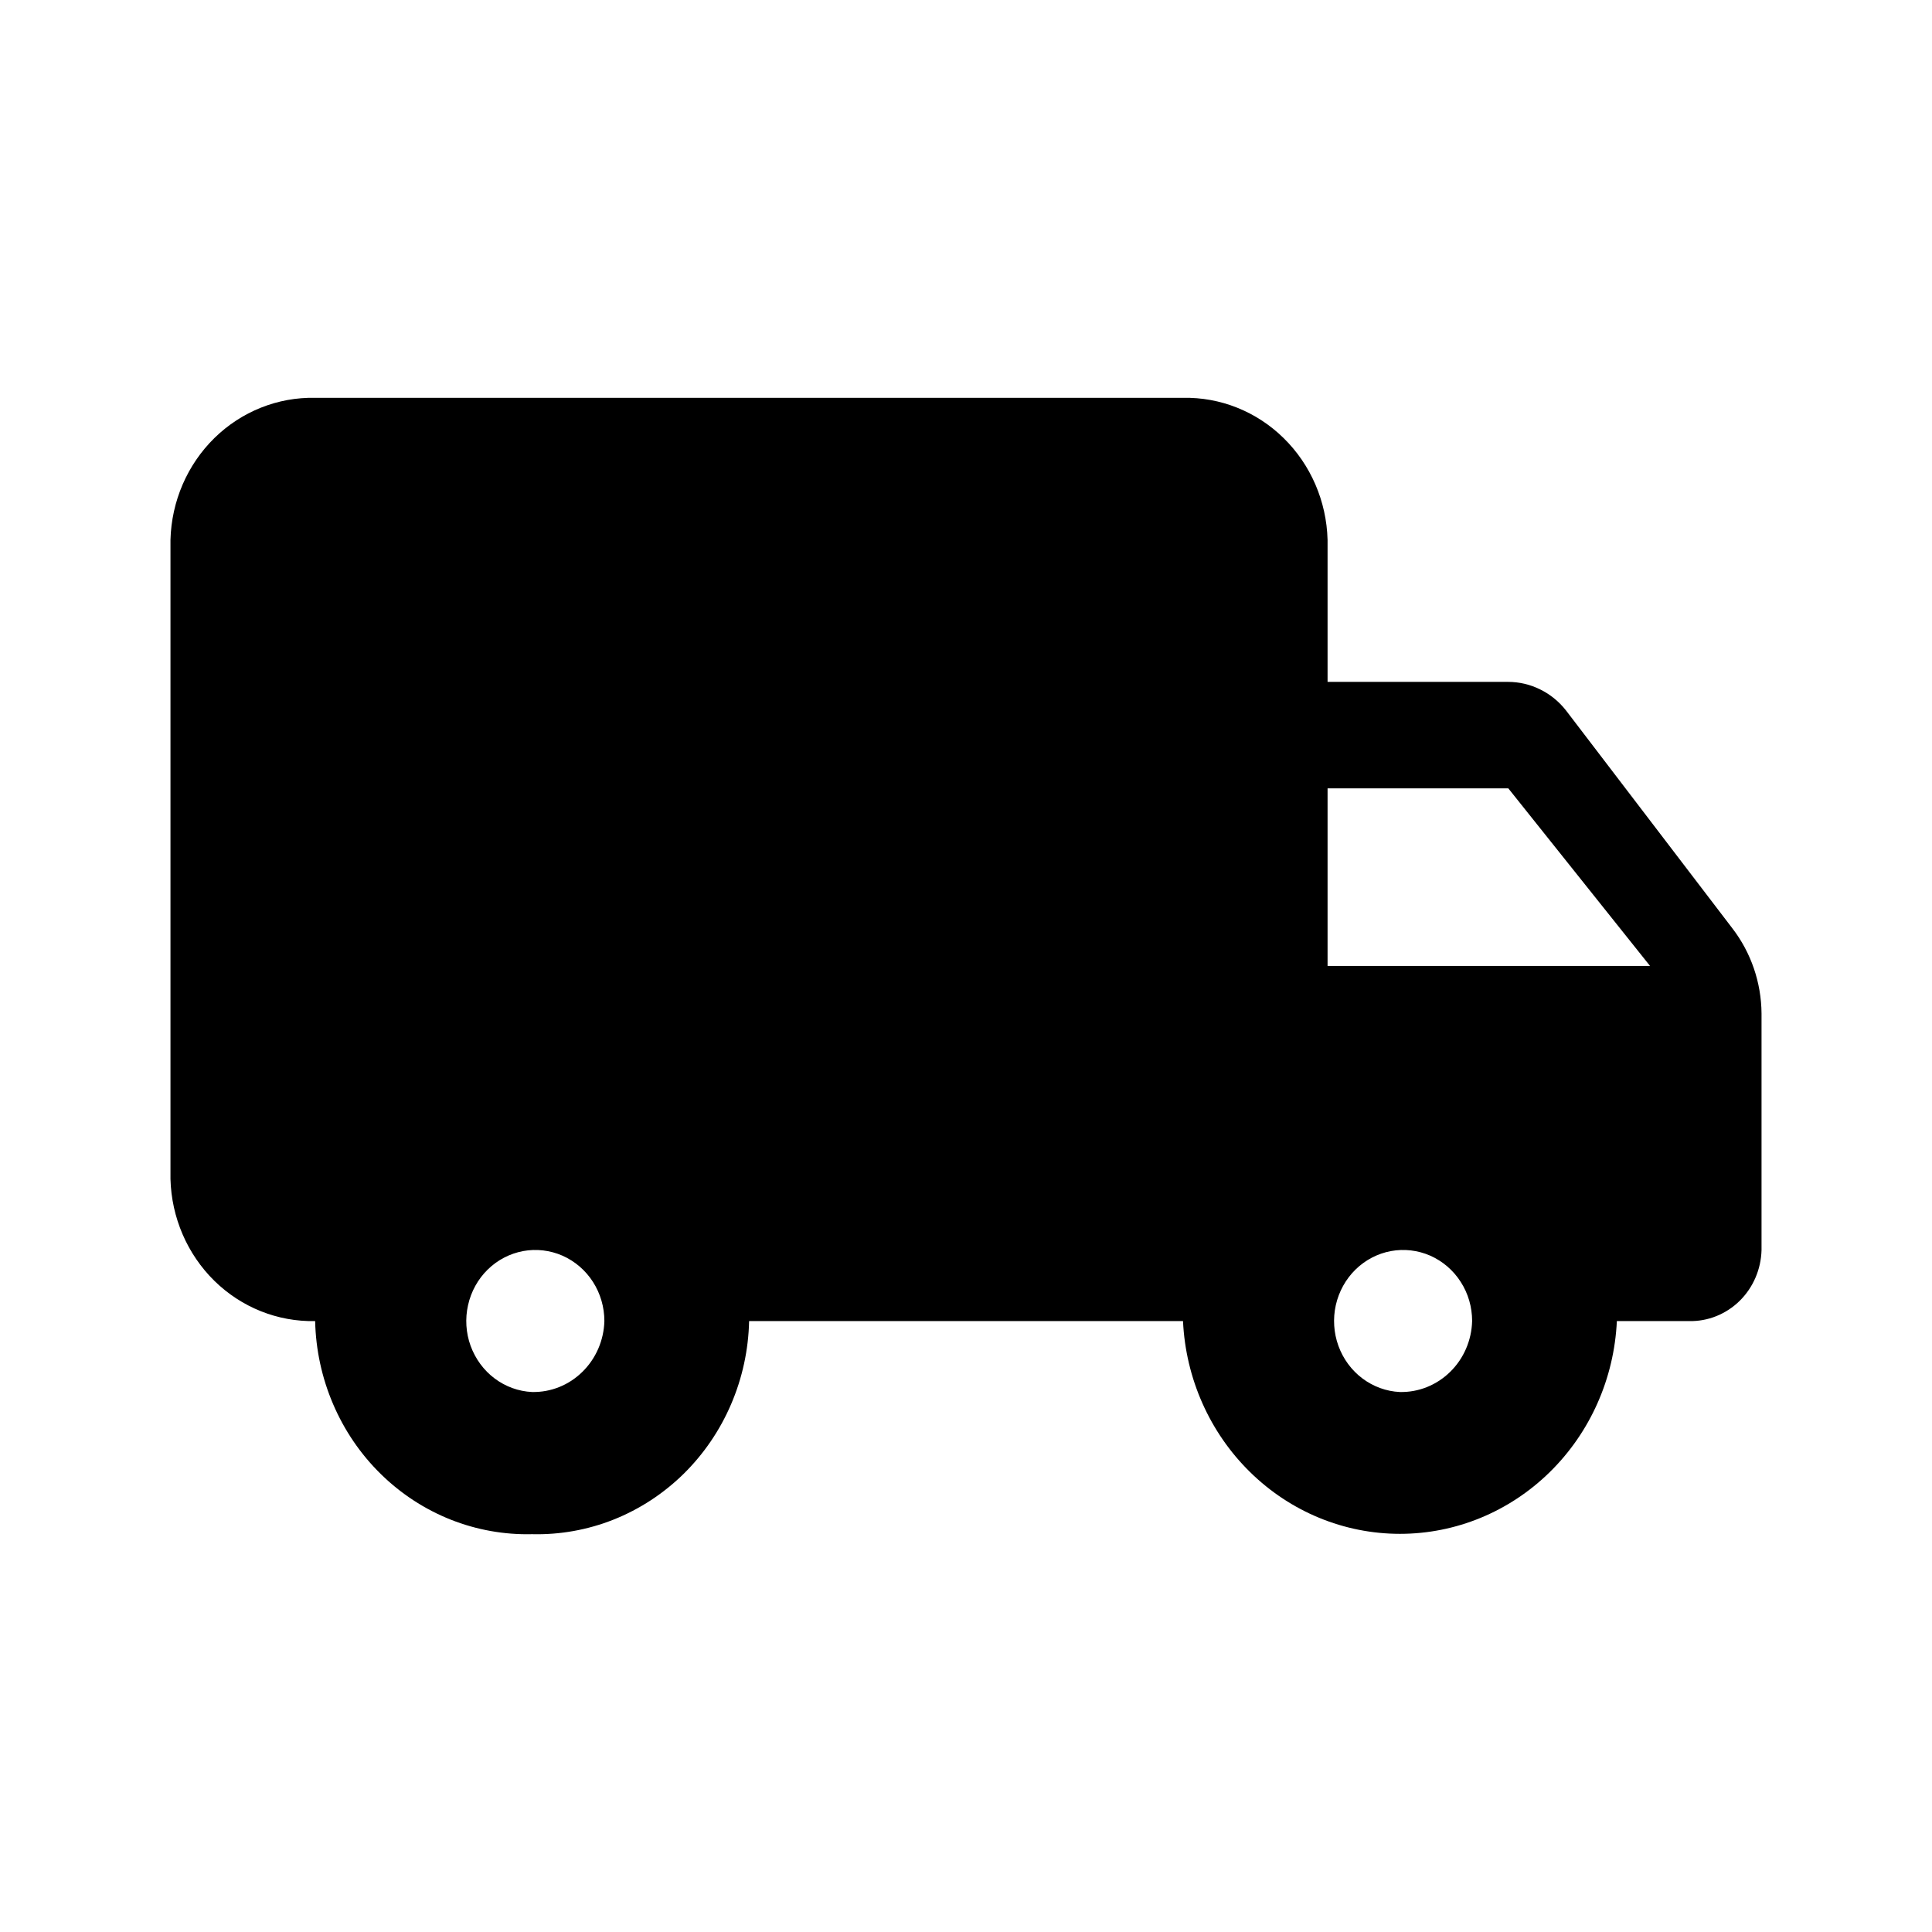 <svg width="34" height="34" viewBox="0 0 34 34" fill="none" xmlns="http://www.w3.org/2000/svg">
<path d="M26.544 12H23.363V9.5C23.345 8.821 23.067 8.178 22.59 7.71C22.114 7.242 21.476 6.987 20.817 7.001H5.546C4.887 6.987 4.249 7.242 3.772 7.71C3.296 8.178 3.018 8.821 3 9.5V20.75C3.018 21.428 3.296 22.072 3.772 22.54C4.249 23.008 4.887 23.263 5.546 23.249C5.557 23.753 5.665 24.251 5.863 24.712C6.061 25.174 6.345 25.591 6.7 25.939C7.054 26.287 7.472 26.56 7.929 26.742C8.387 26.924 8.874 27.011 9.364 26.999C9.854 27.011 10.342 26.924 10.799 26.742C11.256 26.56 11.674 26.287 12.029 25.939C12.383 25.591 12.668 25.174 12.866 24.712C13.064 24.251 13.172 23.753 13.183 23.249H20.819C20.866 24.259 21.289 25.21 22 25.907C22.711 26.605 23.655 26.993 24.637 26.993C25.618 26.993 26.562 26.605 27.273 25.907C27.984 25.21 28.407 24.259 28.454 23.249H29.727C30.056 23.256 30.375 23.128 30.614 22.894C30.852 22.66 30.991 22.339 31 22V17.835C30.996 17.291 30.815 16.763 30.486 16.336L27.557 12.5C27.434 12.344 27.279 12.218 27.103 12.132C26.927 12.045 26.734 12 26.539 12H26.544ZM9.363 24.497C9.125 24.486 8.896 24.402 8.704 24.258C8.512 24.114 8.366 23.914 8.282 23.685C8.199 23.456 8.183 23.206 8.237 22.968C8.29 22.729 8.41 22.512 8.582 22.343C8.754 22.174 8.971 22.061 9.205 22.017C9.439 21.974 9.68 22.002 9.899 22.098C10.118 22.195 10.304 22.355 10.435 22.559C10.566 22.763 10.636 23.003 10.636 23.248C10.627 23.587 10.488 23.908 10.249 24.142C10.011 24.377 9.692 24.504 9.363 24.497ZM26.544 13.874L29.038 16.999H23.363V13.874H26.544ZM24.634 24.497C24.397 24.486 24.168 24.402 23.976 24.258C23.784 24.114 23.637 23.914 23.554 23.685C23.471 23.456 23.455 23.206 23.508 22.968C23.562 22.729 23.682 22.512 23.854 22.343C24.026 22.174 24.242 22.061 24.477 22.017C24.711 21.974 24.952 22.002 25.171 22.098C25.389 22.195 25.576 22.355 25.706 22.559C25.838 22.763 25.907 23.003 25.907 23.248C25.898 23.587 25.76 23.908 25.521 24.142C25.283 24.376 24.965 24.504 24.636 24.497H24.634Z" fill="black"/>
</svg>
